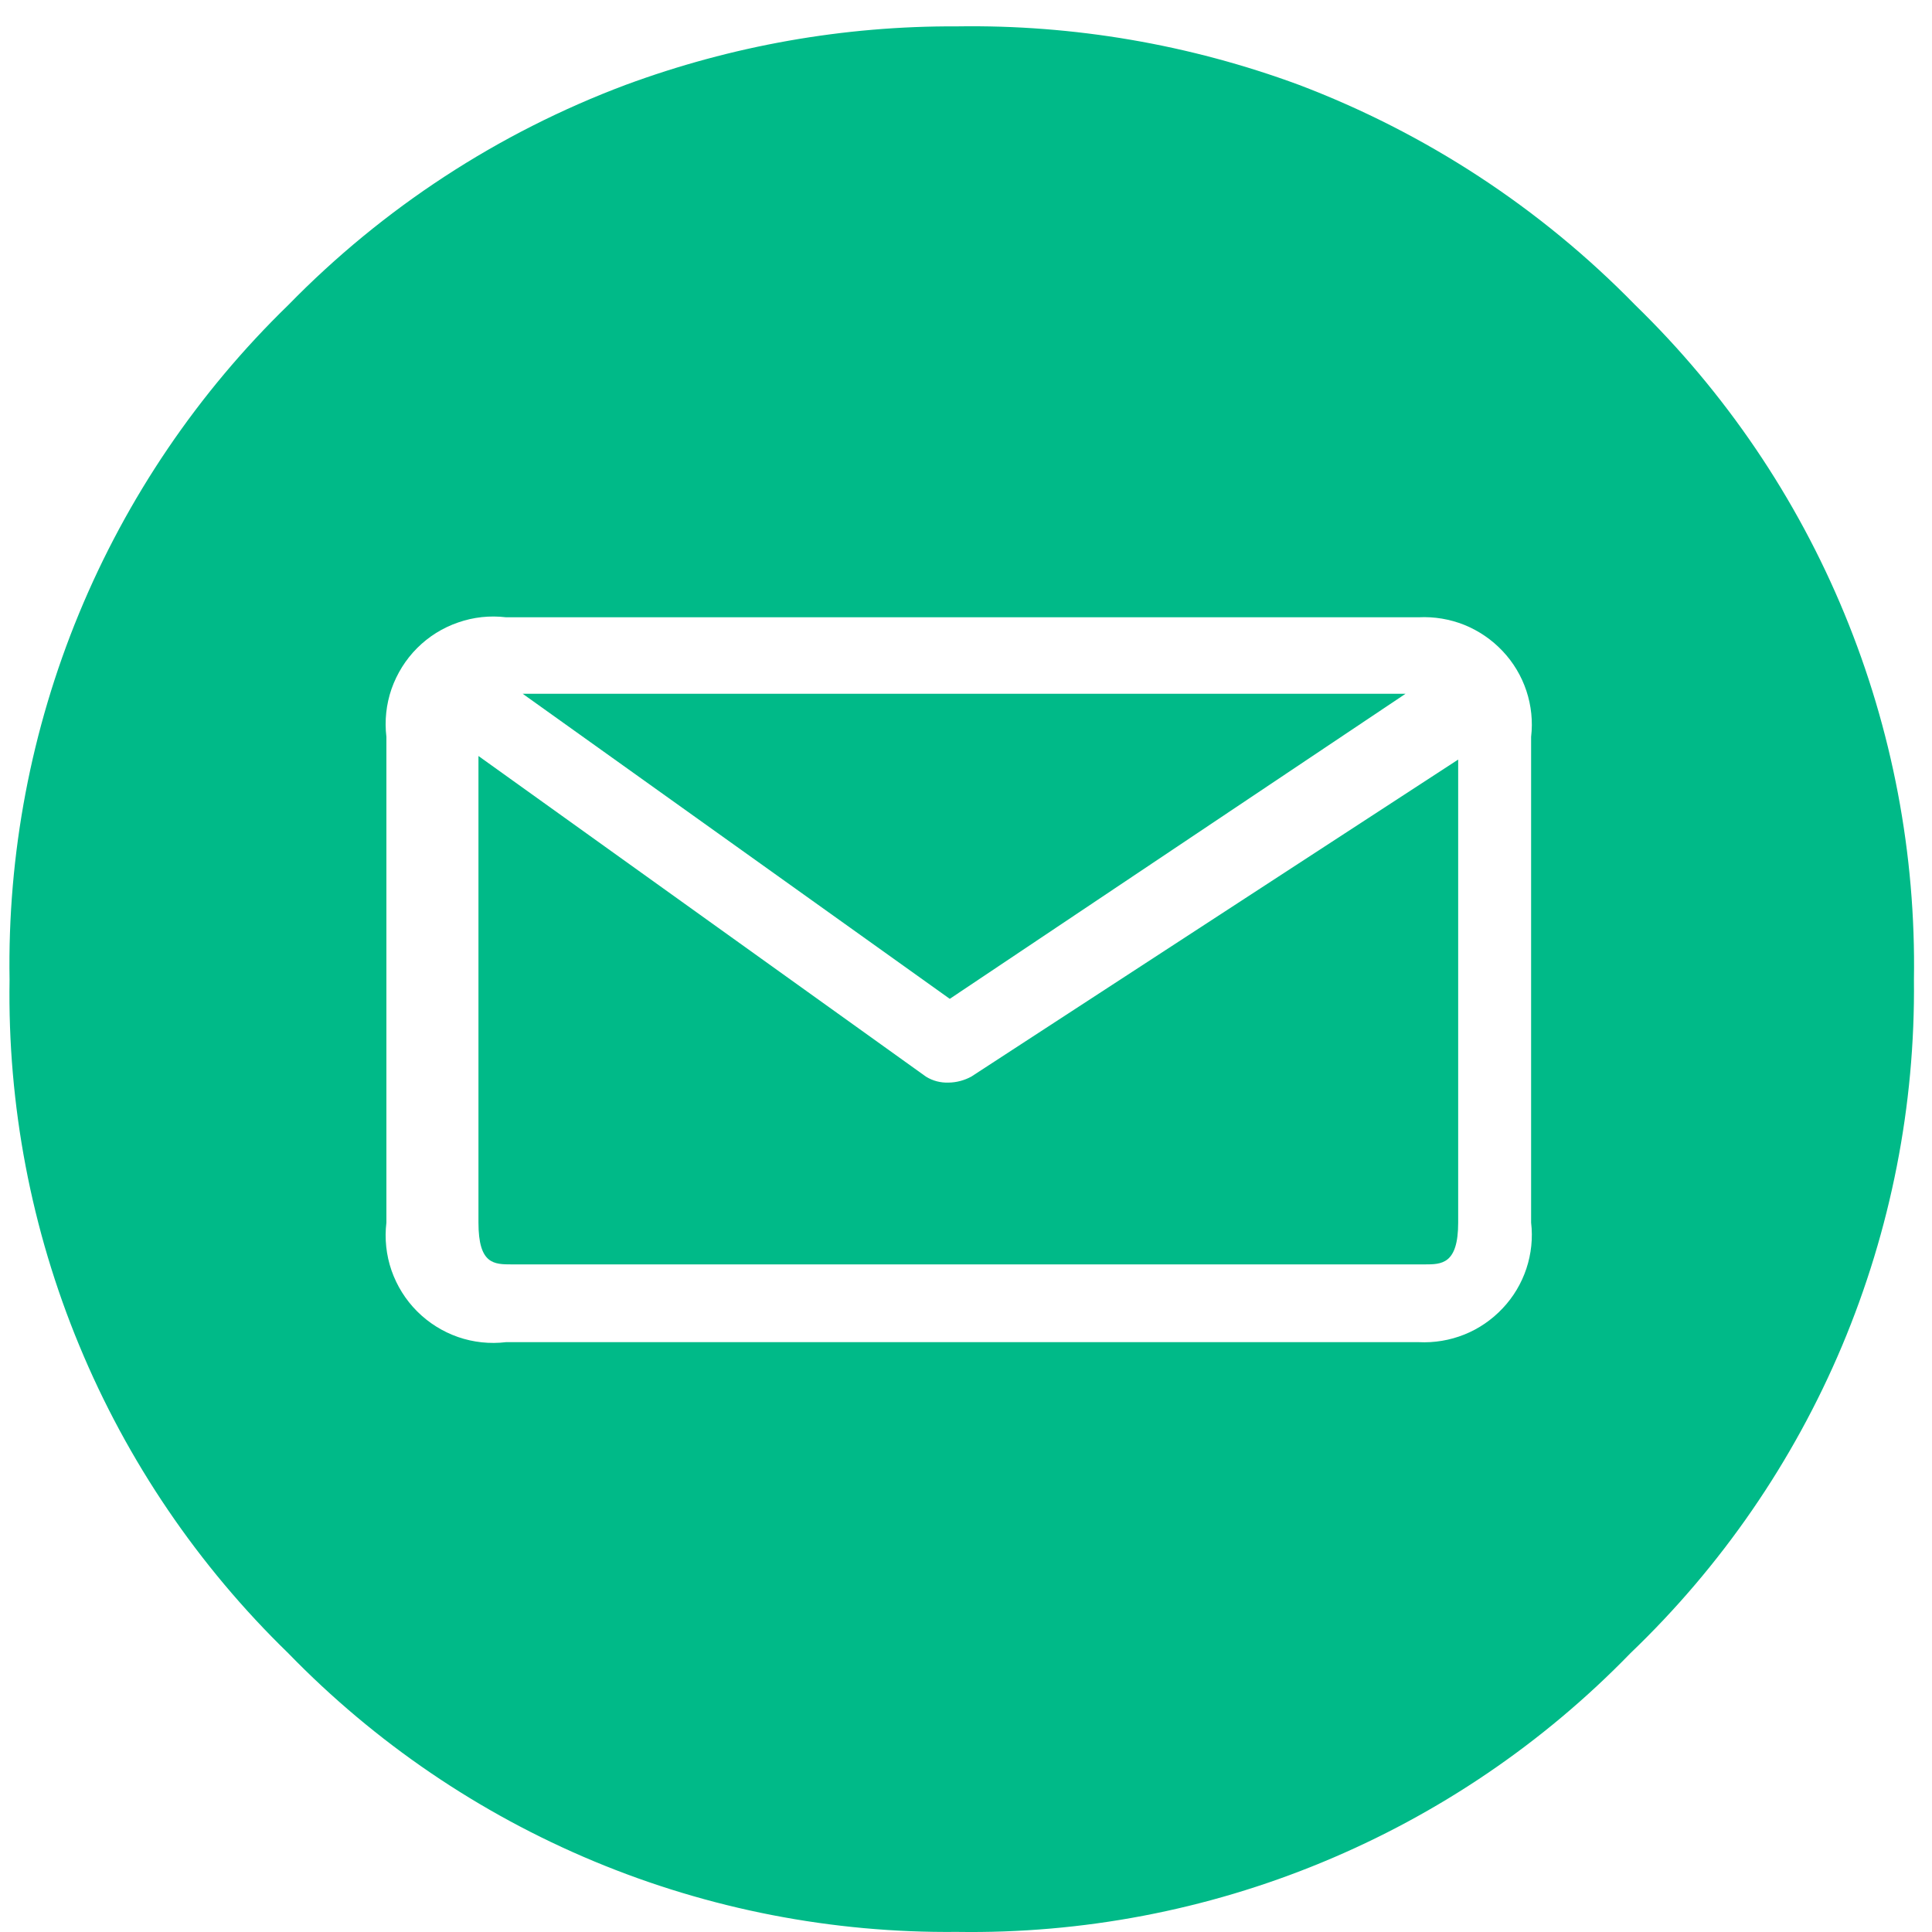 <svg width="20" height="20" viewBox="0 0 20 20" fill="none" xmlns="http://www.w3.org/2000/svg">
<g clip-path="url(#clip0_11_2201)">
<path d="M10.055 11.145C9.983 11.184 9.902 11.206 9.82 11.207C9.737 11.21 9.655 11.189 9.585 11.145L4.953 7.826V12.656C4.953 13.089 5.114 13.089 5.3 13.089H14.748C14.922 13.089 15.095 13.089 15.095 12.656V7.863L10.055 11.145Z" fill="#00BA88"/>
<path d="M16.928 3.158C15.948 2.154 14.76 1.377 13.448 0.879C12.315 0.46 11.114 0.254 9.906 0.273C8.736 0.267 7.574 0.473 6.476 0.879C5.159 1.373 3.967 2.151 2.984 3.158C2.052 4.063 1.314 5.15 0.818 6.351C0.322 7.552 0.077 8.843 0.099 10.142C0.078 11.44 0.323 12.728 0.82 13.927C1.316 15.126 2.053 16.21 2.984 17.114C3.882 18.039 4.959 18.772 6.149 19.268C7.339 19.764 8.617 20.012 9.906 19.999C11.204 20.019 12.492 19.774 13.691 19.277C14.89 18.781 15.975 18.045 16.878 17.114C17.818 16.214 18.564 15.131 19.069 13.932C19.573 12.733 19.827 11.443 19.813 10.142C19.834 8.843 19.589 7.553 19.093 6.352C18.597 5.15 17.86 4.064 16.928 3.158ZM15.85 12.656C15.869 12.816 15.852 12.979 15.801 13.133C15.75 13.286 15.666 13.427 15.555 13.544C15.444 13.662 15.309 13.755 15.159 13.815C15.009 13.875 14.848 13.902 14.686 13.894H5.238C5.071 13.914 4.901 13.896 4.742 13.841C4.582 13.785 4.438 13.695 4.318 13.575C4.199 13.456 4.109 13.312 4.053 13.152C3.998 12.993 3.98 12.823 4 12.656V7.628C3.98 7.461 3.998 7.291 4.053 7.132C4.109 6.973 4.199 6.828 4.318 6.709C4.438 6.589 4.582 6.499 4.742 6.444C4.901 6.388 5.071 6.37 5.238 6.39H14.686C14.848 6.382 15.009 6.409 15.159 6.469C15.309 6.53 15.444 6.622 15.555 6.74C15.666 6.857 15.75 6.998 15.801 7.151C15.852 7.305 15.869 7.468 15.85 7.628V12.656Z" fill="#00BA88"/>
<path d="M14.55 7.182H5.411L9.832 10.34L14.55 7.182Z" fill="#00BA88"/>
</g>
<defs>
<clipPath id="clip0_11_2201">
<rect width="20" height="20" fill="white"/>
</clipPath>
</defs>
</svg>
